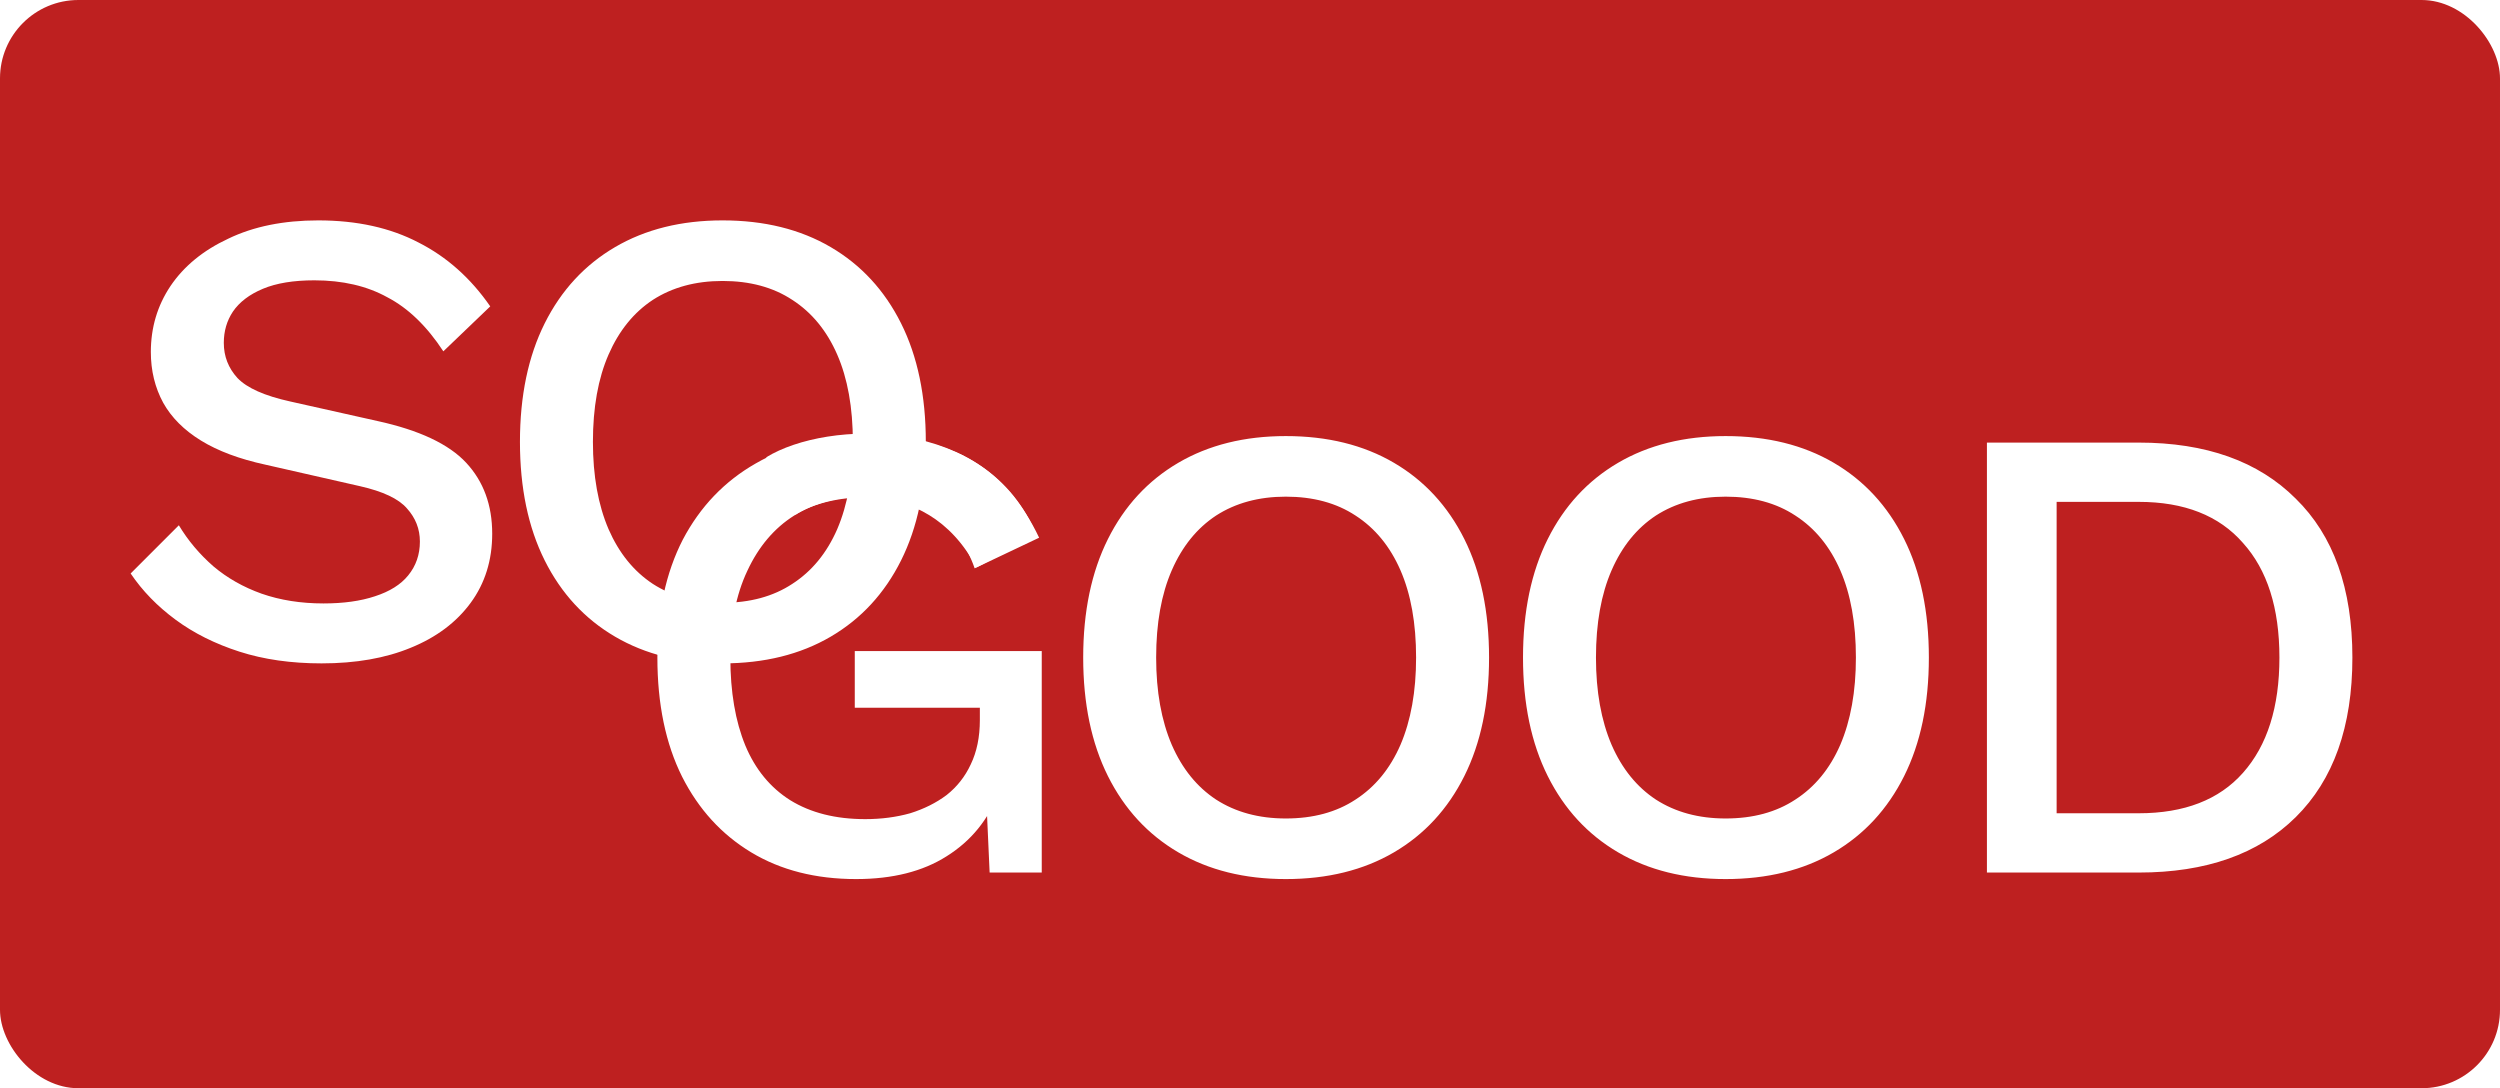 <svg xmlns="http://www.w3.org/2000/svg" width="255" height="111" viewBox="0 0 255 111" fill="none"><rect width="255" height="111" rx="8" fill="#BE2020"></rect><path d="M87.32 89.665C83.2 89.665 79.634 88.756 76.622 86.94C73.61 85.124 71.262 82.555 69.578 79.232C67.895 75.865 67.053 71.812 67.053 67.072C67.053 62.421 67.917 58.411 69.645 55.045C71.417 51.678 73.898 49.087 77.087 47.27C80.321 45.41 84.02 44.48 88.184 44.48C92.747 44.48 96.424 45.321 99.214 47.005C102.05 48.688 104.309 51.302 105.992 54.846L99.414 57.969C98.572 55.532 97.177 53.716 95.228 52.52C93.323 51.279 90.997 50.659 88.25 50.659C85.504 50.659 83.09 51.302 81.007 52.586C78.97 53.871 77.375 55.754 76.223 58.234C75.072 60.671 74.496 63.617 74.496 67.072C74.496 70.572 75.005 73.562 76.024 76.043C77.043 78.479 78.571 80.34 80.609 81.624C82.691 82.909 85.238 83.551 88.25 83.551C89.889 83.551 91.418 83.352 92.835 82.953C94.253 82.51 95.493 81.89 96.556 81.093C97.62 80.251 98.439 79.21 99.015 77.97C99.635 76.685 99.945 75.179 99.945 73.451V72.189H87.187V66.407H106.258V89H100.942L100.543 80.162L101.872 80.827C100.809 83.618 99.037 85.788 96.556 87.339C94.12 88.889 91.041 89.665 87.32 89.665ZM131.152 44.48C135.404 44.48 139.081 45.388 142.182 47.204C145.283 49.02 147.675 51.612 149.359 54.978C151.042 58.345 151.884 62.376 151.884 67.072C151.884 71.768 151.042 75.799 149.359 79.166C147.675 82.532 145.283 85.124 142.182 86.94C139.081 88.756 135.404 89.665 131.152 89.665C126.943 89.665 123.289 88.756 120.188 86.94C117.087 85.124 114.695 82.532 113.011 79.166C111.328 75.799 110.486 71.768 110.486 67.072C110.486 62.376 111.328 58.345 113.011 54.978C114.695 51.612 117.087 49.02 120.188 47.204C123.289 45.388 126.943 44.48 131.152 44.48ZM131.152 50.659C128.405 50.659 126.035 51.302 124.042 52.586C122.093 53.871 120.586 55.731 119.523 58.168C118.46 60.604 117.928 63.572 117.928 67.072C117.928 70.527 118.46 73.495 119.523 75.976C120.586 78.412 122.093 80.273 124.042 81.558C126.035 82.842 128.405 83.485 131.152 83.485C133.943 83.485 136.313 82.842 138.262 81.558C140.255 80.273 141.784 78.412 142.847 75.976C143.91 73.495 144.441 70.527 144.441 67.072C144.441 63.572 143.91 60.604 142.847 58.168C141.784 55.731 140.255 53.871 138.262 52.586C136.313 51.302 133.943 50.659 131.152 50.659ZM176.012 44.48C180.265 44.48 183.942 45.388 187.043 47.204C190.144 49.02 192.536 51.612 194.219 54.978C195.903 58.345 196.744 62.376 196.744 67.072C196.744 71.768 195.903 75.799 194.219 79.166C192.536 82.532 190.144 85.124 187.043 86.94C183.942 88.756 180.265 89.665 176.012 89.665C171.804 89.665 168.149 88.756 165.048 86.94C161.947 85.124 159.555 82.532 157.872 79.166C156.188 75.799 155.347 71.768 155.347 67.072C155.347 62.376 156.188 58.345 157.872 54.978C159.555 51.612 161.947 49.02 165.048 47.204C168.149 45.388 171.804 44.48 176.012 44.48ZM176.012 50.659C173.266 50.659 170.896 51.302 168.902 52.586C166.953 53.871 165.447 55.731 164.384 58.168C163.321 60.604 162.789 63.572 162.789 67.072C162.789 70.527 163.321 73.495 164.384 75.976C165.447 78.412 166.953 80.273 168.902 81.558C170.896 82.842 173.266 83.485 176.012 83.485C178.803 83.485 181.173 82.842 183.122 81.558C185.116 80.273 186.644 78.412 187.707 75.976C188.77 73.495 189.302 70.527 189.302 67.072C189.302 63.572 188.77 60.604 187.707 58.168C186.644 55.731 185.116 53.871 183.122 52.586C181.173 51.302 178.803 50.659 176.012 50.659ZM218.148 45.144C225.015 45.144 230.353 47.049 234.162 50.859C238.016 54.624 239.944 60.029 239.944 67.072C239.944 74.115 238.016 79.542 234.162 83.352C230.353 87.117 225.015 89 218.148 89H202.666V45.144H218.148ZM218.148 82.953C222.8 82.953 226.344 81.58 228.78 78.833C231.261 76.043 232.501 72.122 232.501 67.072C232.501 62.022 231.261 58.124 228.78 55.377C226.344 52.586 222.8 51.191 218.148 51.191H209.776V82.953H218.148Z" fill="white"></path><g filter="url(#filter0_f_3724_6338)"><rect x="66" y="62" width="9" height="4" fill="black" fill-opacity="0.6"></rect></g><path d="M32.463 22.48C36.406 22.48 39.816 23.233 42.696 24.739C45.575 26.201 48.012 28.371 50.005 31.251L45.221 35.836C43.538 33.266 41.633 31.428 39.506 30.32C37.424 29.169 34.944 28.593 32.064 28.593C29.938 28.593 28.188 28.881 26.815 29.457C25.442 30.032 24.423 30.808 23.758 31.782C23.138 32.713 22.828 33.776 22.828 34.972C22.828 36.345 23.293 37.541 24.223 38.56C25.198 39.579 26.992 40.376 29.606 40.952L38.51 42.946C42.762 43.876 45.775 45.294 47.547 47.198C49.319 49.103 50.205 51.517 50.205 54.441C50.205 57.144 49.474 59.491 48.012 61.485C46.55 63.478 44.512 65.007 41.898 66.07C39.329 67.133 36.295 67.665 32.795 67.665C29.694 67.665 26.903 67.266 24.423 66.468C21.942 65.671 19.771 64.586 17.911 63.212C16.05 61.839 14.522 60.267 13.326 58.495L18.243 53.577C19.173 55.128 20.347 56.523 21.765 57.764C23.182 58.96 24.821 59.89 26.682 60.554C28.587 61.219 30.691 61.551 32.995 61.551C35.032 61.551 36.782 61.308 38.244 60.82C39.75 60.333 40.88 59.624 41.633 58.694C42.43 57.719 42.829 56.568 42.829 55.239C42.829 53.954 42.386 52.824 41.5 51.85C40.658 50.875 39.063 50.122 36.716 49.59L27.081 47.398C24.423 46.822 22.23 46.002 20.502 44.939C18.774 43.876 17.49 42.591 16.648 41.085C15.806 39.535 15.386 37.807 15.386 35.902C15.386 33.421 16.05 31.184 17.379 29.191C18.752 27.153 20.724 25.536 23.293 24.34C25.862 23.1 28.919 22.48 32.463 22.48ZM73.701 22.48C77.954 22.48 81.63 23.388 84.731 25.204C87.832 27.02 90.224 29.612 91.908 32.978C93.591 36.345 94.433 40.376 94.433 45.072C94.433 49.768 93.591 53.799 91.908 57.166C90.224 60.532 87.832 63.124 84.731 64.94C81.63 66.756 77.954 67.665 73.701 67.665C69.493 67.665 65.838 66.756 62.737 64.94C59.636 63.124 57.244 60.532 55.56 57.166C53.877 53.799 53.035 49.768 53.035 45.072C53.035 40.376 53.877 36.345 55.56 32.978C57.244 29.612 59.636 27.02 62.737 25.204C65.838 23.388 69.493 22.48 73.701 22.48ZM73.701 28.659C70.954 28.659 68.584 29.302 66.591 30.586C64.642 31.871 63.136 33.731 62.072 36.168C61.009 38.604 60.478 41.572 60.478 45.072C60.478 48.527 61.009 51.495 62.072 53.976C63.136 56.413 64.642 58.273 66.591 59.558C68.584 60.842 70.954 61.485 73.701 61.485C76.492 61.485 78.862 60.842 80.811 59.558C82.804 58.273 84.333 56.413 85.396 53.976C86.459 51.495 86.991 48.527 86.991 45.072C86.991 41.572 86.459 38.604 85.396 36.168C84.333 33.731 82.804 31.871 80.811 30.586C78.862 29.302 76.492 28.659 73.701 28.659Z" fill="white"></path><g filter="url(#filter1_f_3724_6338)"><rect x="86" y="45.188" width="9" height="5.087" fill="black" fill-opacity="0.6"></rect></g><path d="M99.598 57.875C94.278 47.788 83.359 50.836 81.143 52.505L78.162 46.642C84.394 42.799 100.818 42.301 105.75 54.66L99.598 57.875Z" fill="white"></path><defs><filter id="filter0_f_3724_6338" x="56" y="52" width="29" height="24" filterUnits="userSpaceOnUse" color-interpolation-filters="sRGB"><feGaussianBlur stdDeviation="5"></feGaussianBlur></filter><filter id="filter1_f_3724_6338" x="76" y="35.188" width="29" height="25.087" filterUnits="userSpaceOnUse" color-interpolation-filters="sRGB"><feGaussianBlur stdDeviation="5"></feGaussianBlur></filter></defs></svg>